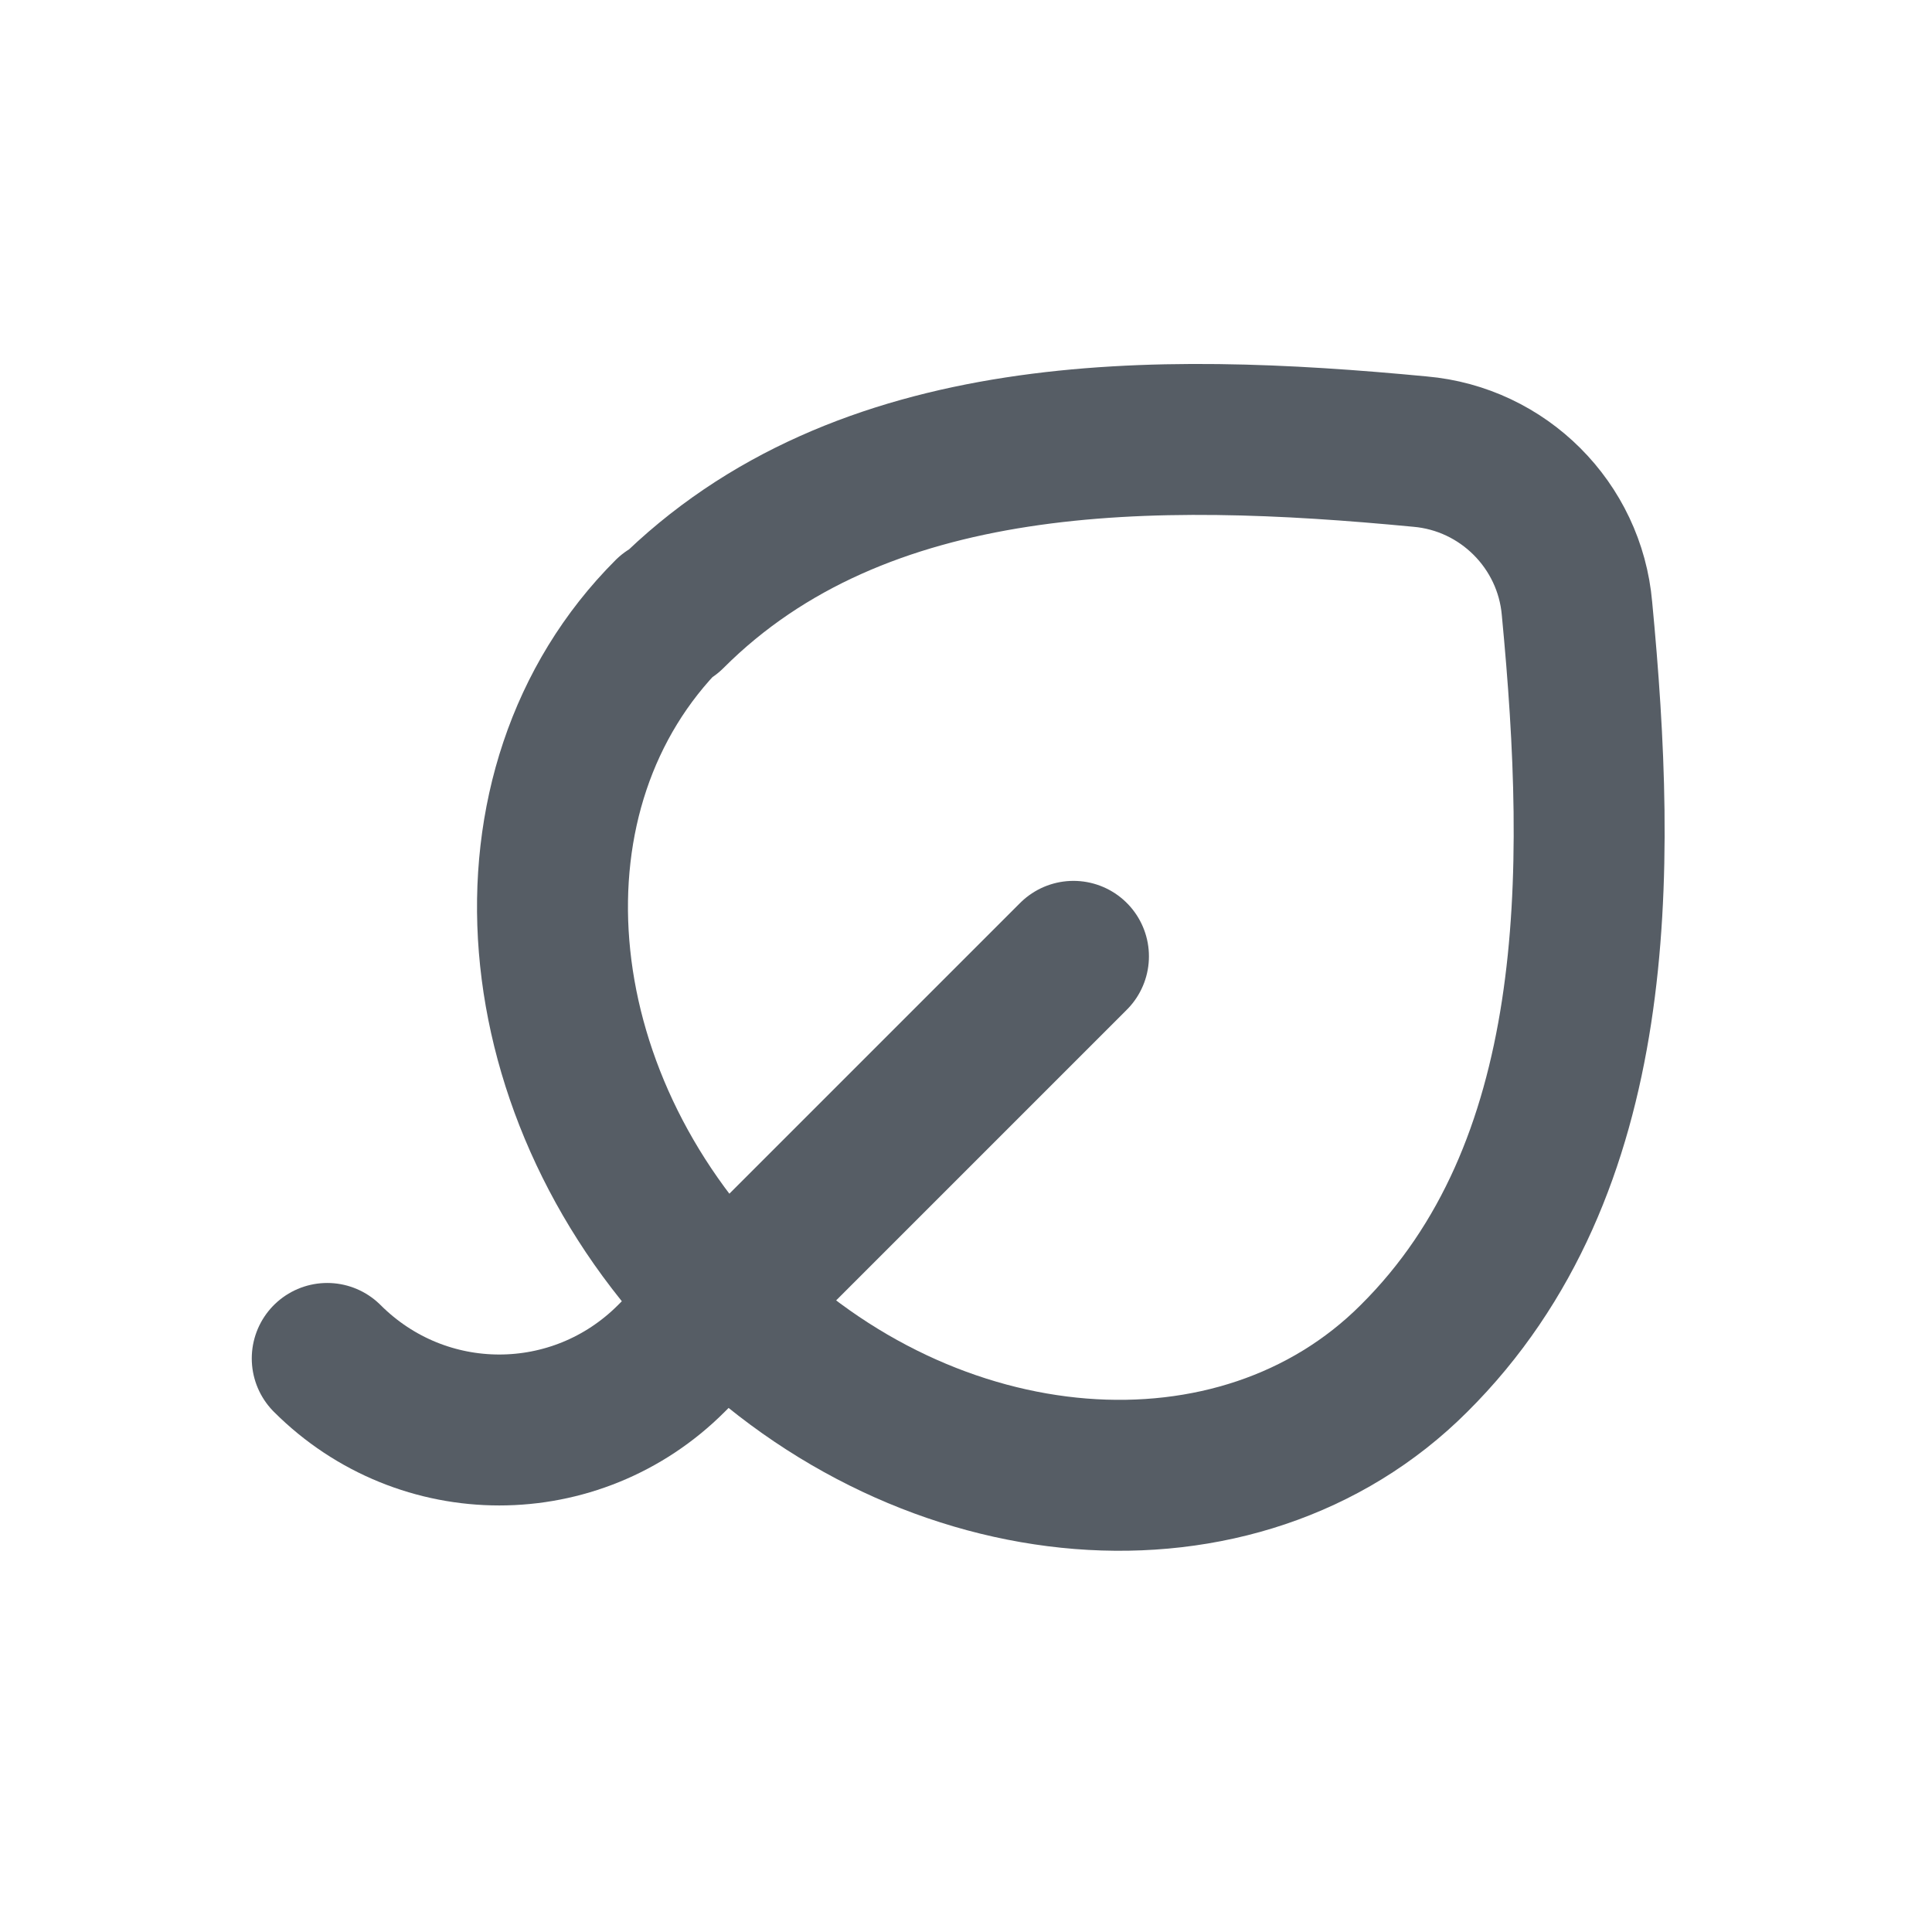 <svg width="16" height="16" viewBox="0 0 16 16" fill="none" xmlns="http://www.w3.org/2000/svg">
<path d="M5.55 5.09C7.13 3.51 9.56 3.53 11.76 3.74C12.45 3.8 13 4.35 13.06 5.04C13.27 7.24 13.29 9.68 11.71 11.25C10.26 12.7 7.7 12.5 6 10.79C4.3 9.08 4.09 6.53 5.54 5.08L5.55 5.09Z" stroke="#565D65" stroke-width="1.25" stroke-linecap="round" stroke-linejoin="round"/>
<path d="M2.71 11.25C3.5 12.04 4.77 12.04 5.56 11.25L8.89 7.92" stroke="#565D65" stroke-width="1.25" stroke-linecap="round" stroke-linejoin="round"/>
</svg>
